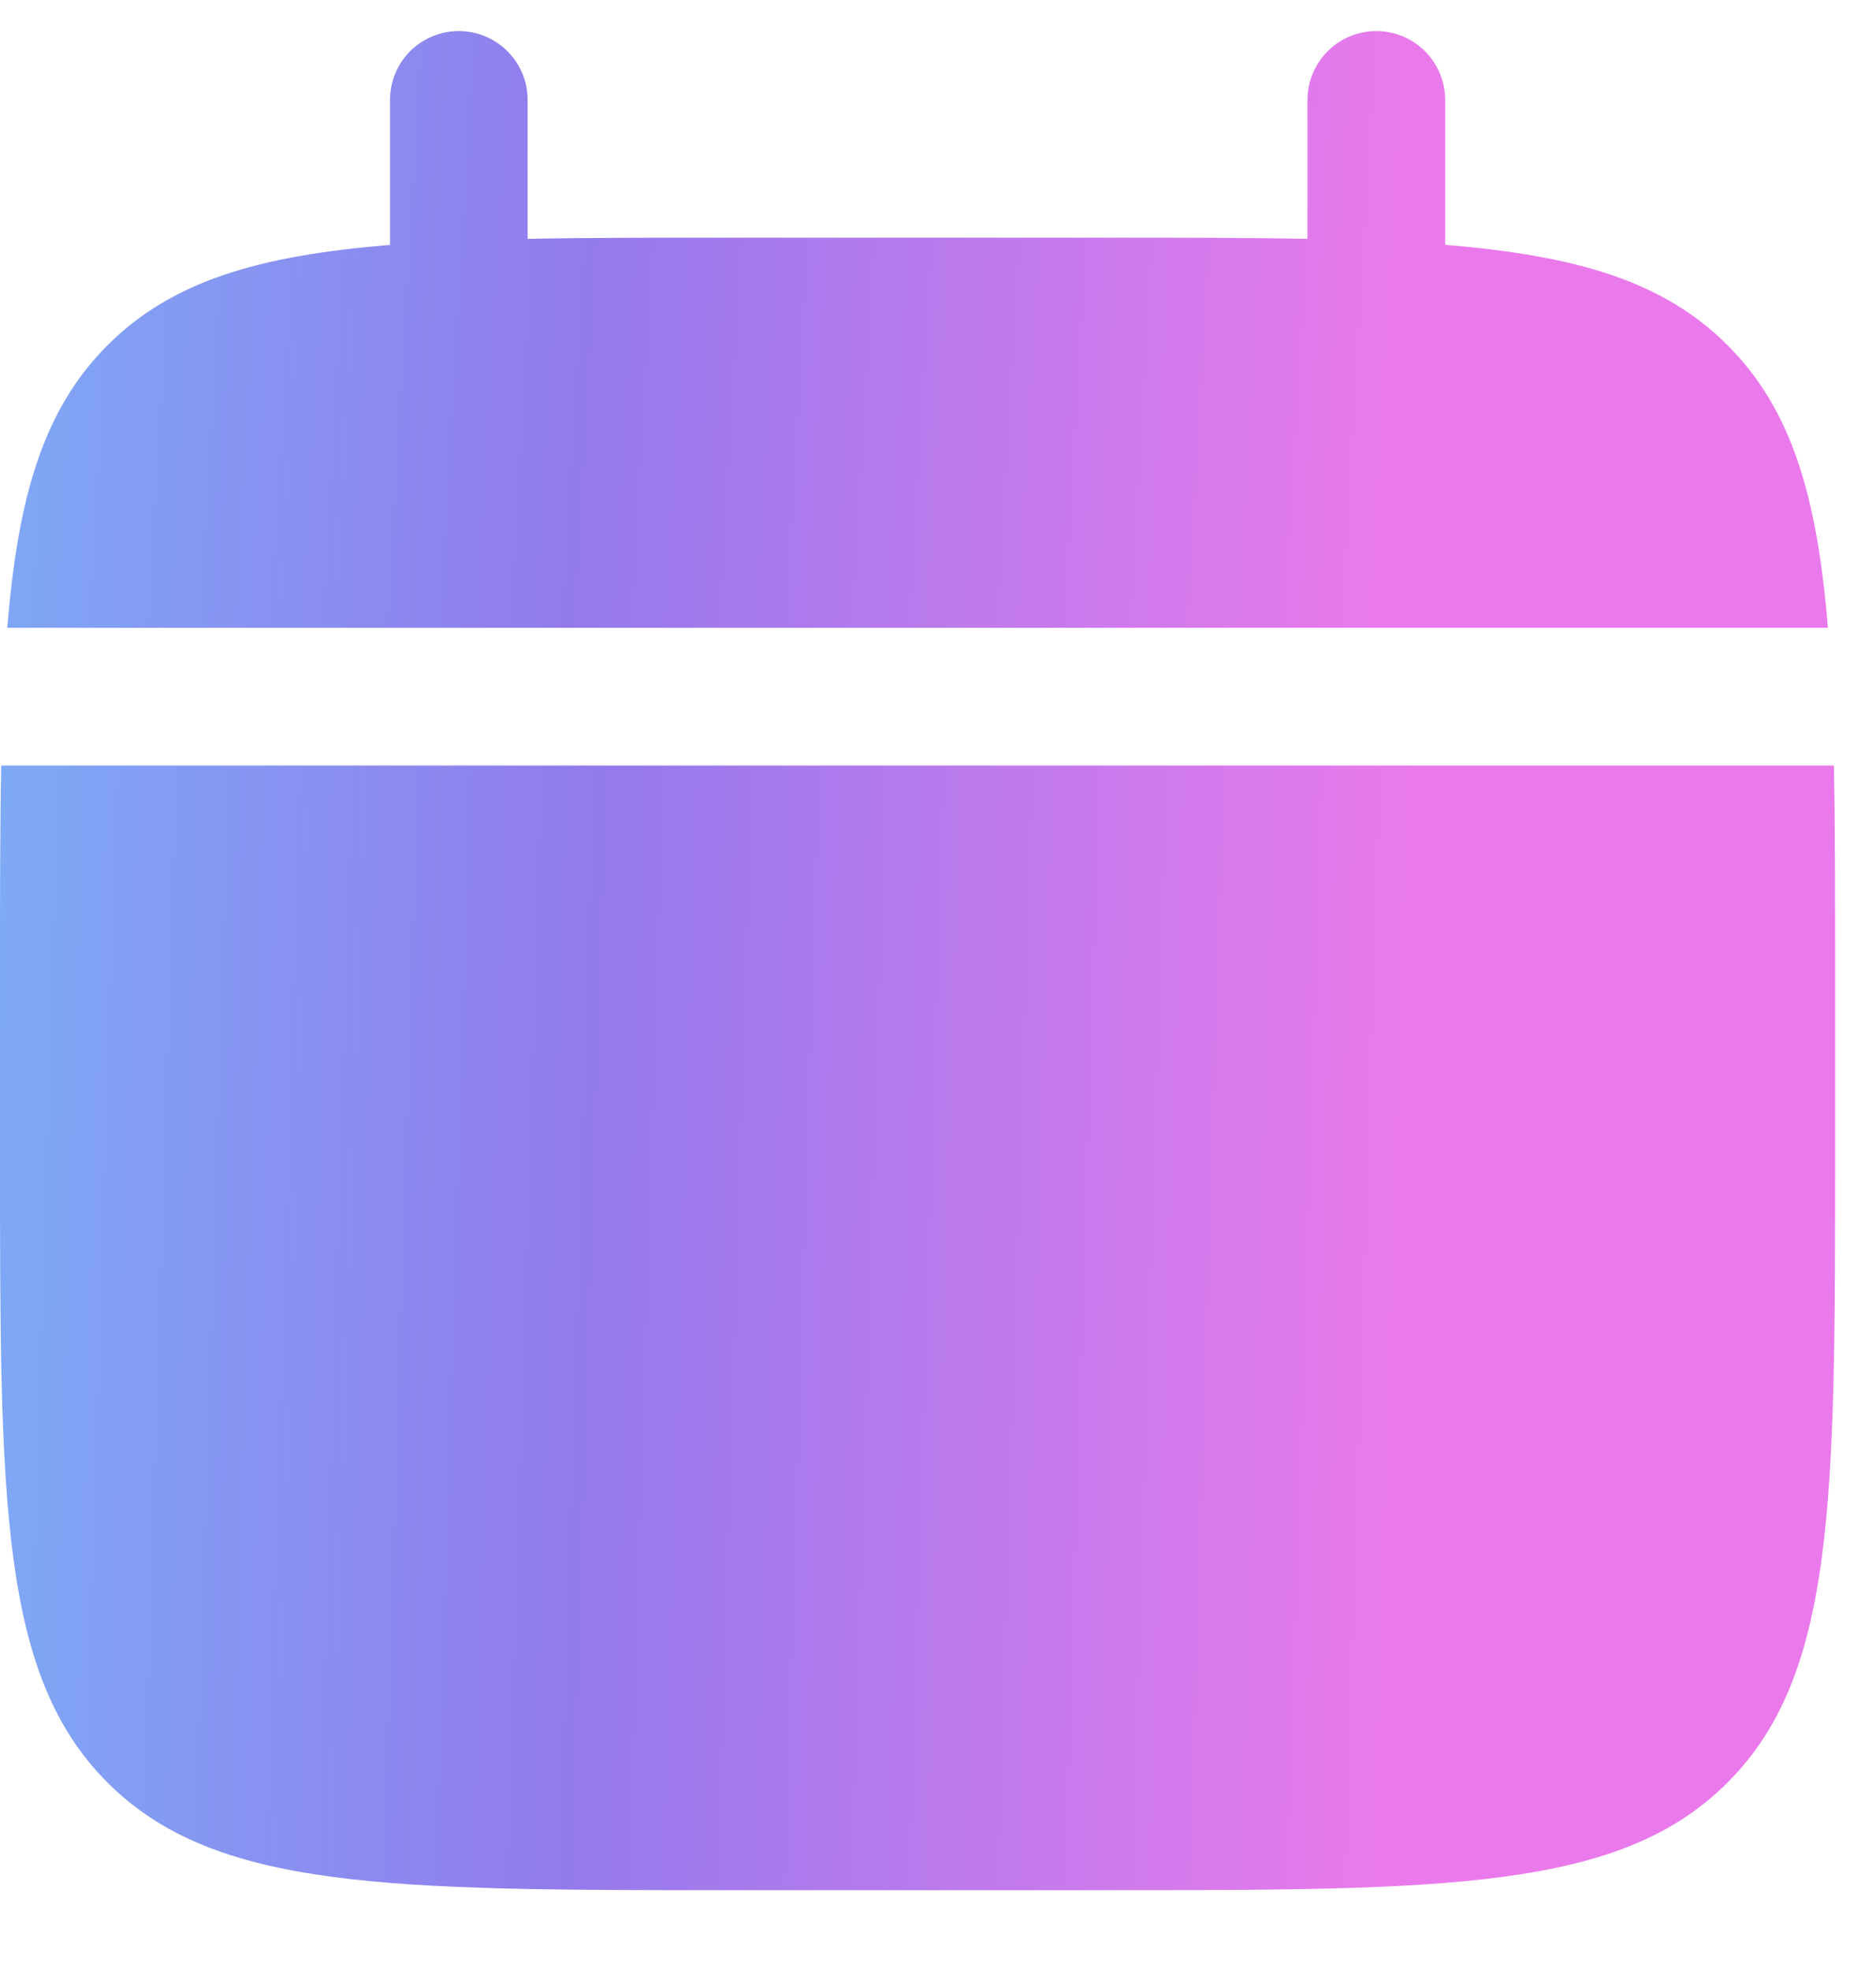 <?xml version="1.0" encoding="UTF-8"?> <svg xmlns="http://www.w3.org/2000/svg" width="20" height="21" viewBox="0 0 20 21" fill="none"> <path d="M5.625 1.065C5.625 0.87 5.548 0.684 5.41 0.546C5.272 0.408 5.086 0.331 4.891 0.331C4.697 0.331 4.51 0.408 4.372 0.546C4.235 0.684 4.158 0.87 4.158 1.065V2.61C2.749 2.723 1.826 2.999 1.147 3.678C0.467 4.357 0.191 5.282 0.078 6.689H19.487C19.373 5.281 19.097 4.357 18.417 3.678C17.739 2.999 16.814 2.723 15.407 2.609V1.065C15.407 0.87 15.329 0.684 15.192 0.546C15.054 0.408 14.867 0.331 14.673 0.331C14.478 0.331 14.292 0.408 14.154 0.546C14.017 0.684 13.939 0.87 13.939 1.065V2.545C13.289 2.532 12.559 2.532 11.739 2.532H7.826C7.005 2.532 6.275 2.532 5.625 2.545V1.065Z" fill="url(#paint0_linear_198_573)"></path> <path fill-rule="evenodd" clip-rule="evenodd" d="M19.564 10.357C19.564 9.536 19.564 8.807 19.551 8.156H0.013C1.0932e-08 8.807 0 9.536 0 10.357V12.313C0 16.002 -1.16607e-07 17.847 1.146 18.992C2.292 20.139 4.137 20.139 7.825 20.139H11.738C15.427 20.139 17.272 20.139 18.417 18.992C19.564 17.847 19.564 16.002 19.564 12.313V10.357Z" fill="url(#paint1_linear_198_573)"></path> <defs> <linearGradient id="paint0_linear_198_573" x1="-3.606" y1="8.956" x2="14.467" y2="10.006" gradientUnits="userSpaceOnUse"> <stop stop-color="#73C1FA"></stop> <stop offset="0.526" stop-color="#937AEC"></stop> <stop offset="1" stop-color="#EA7AEC"></stop> </linearGradient> <linearGradient id="paint1_linear_198_573" x1="-3.713" y1="24.411" x2="14.548" y2="24.979" gradientUnits="userSpaceOnUse"> <stop stop-color="#73C1FA"></stop> <stop offset="0.526" stop-color="#937AEC"></stop> <stop offset="1" stop-color="#EA7AEC"></stop> </linearGradient> </defs> </svg> 
